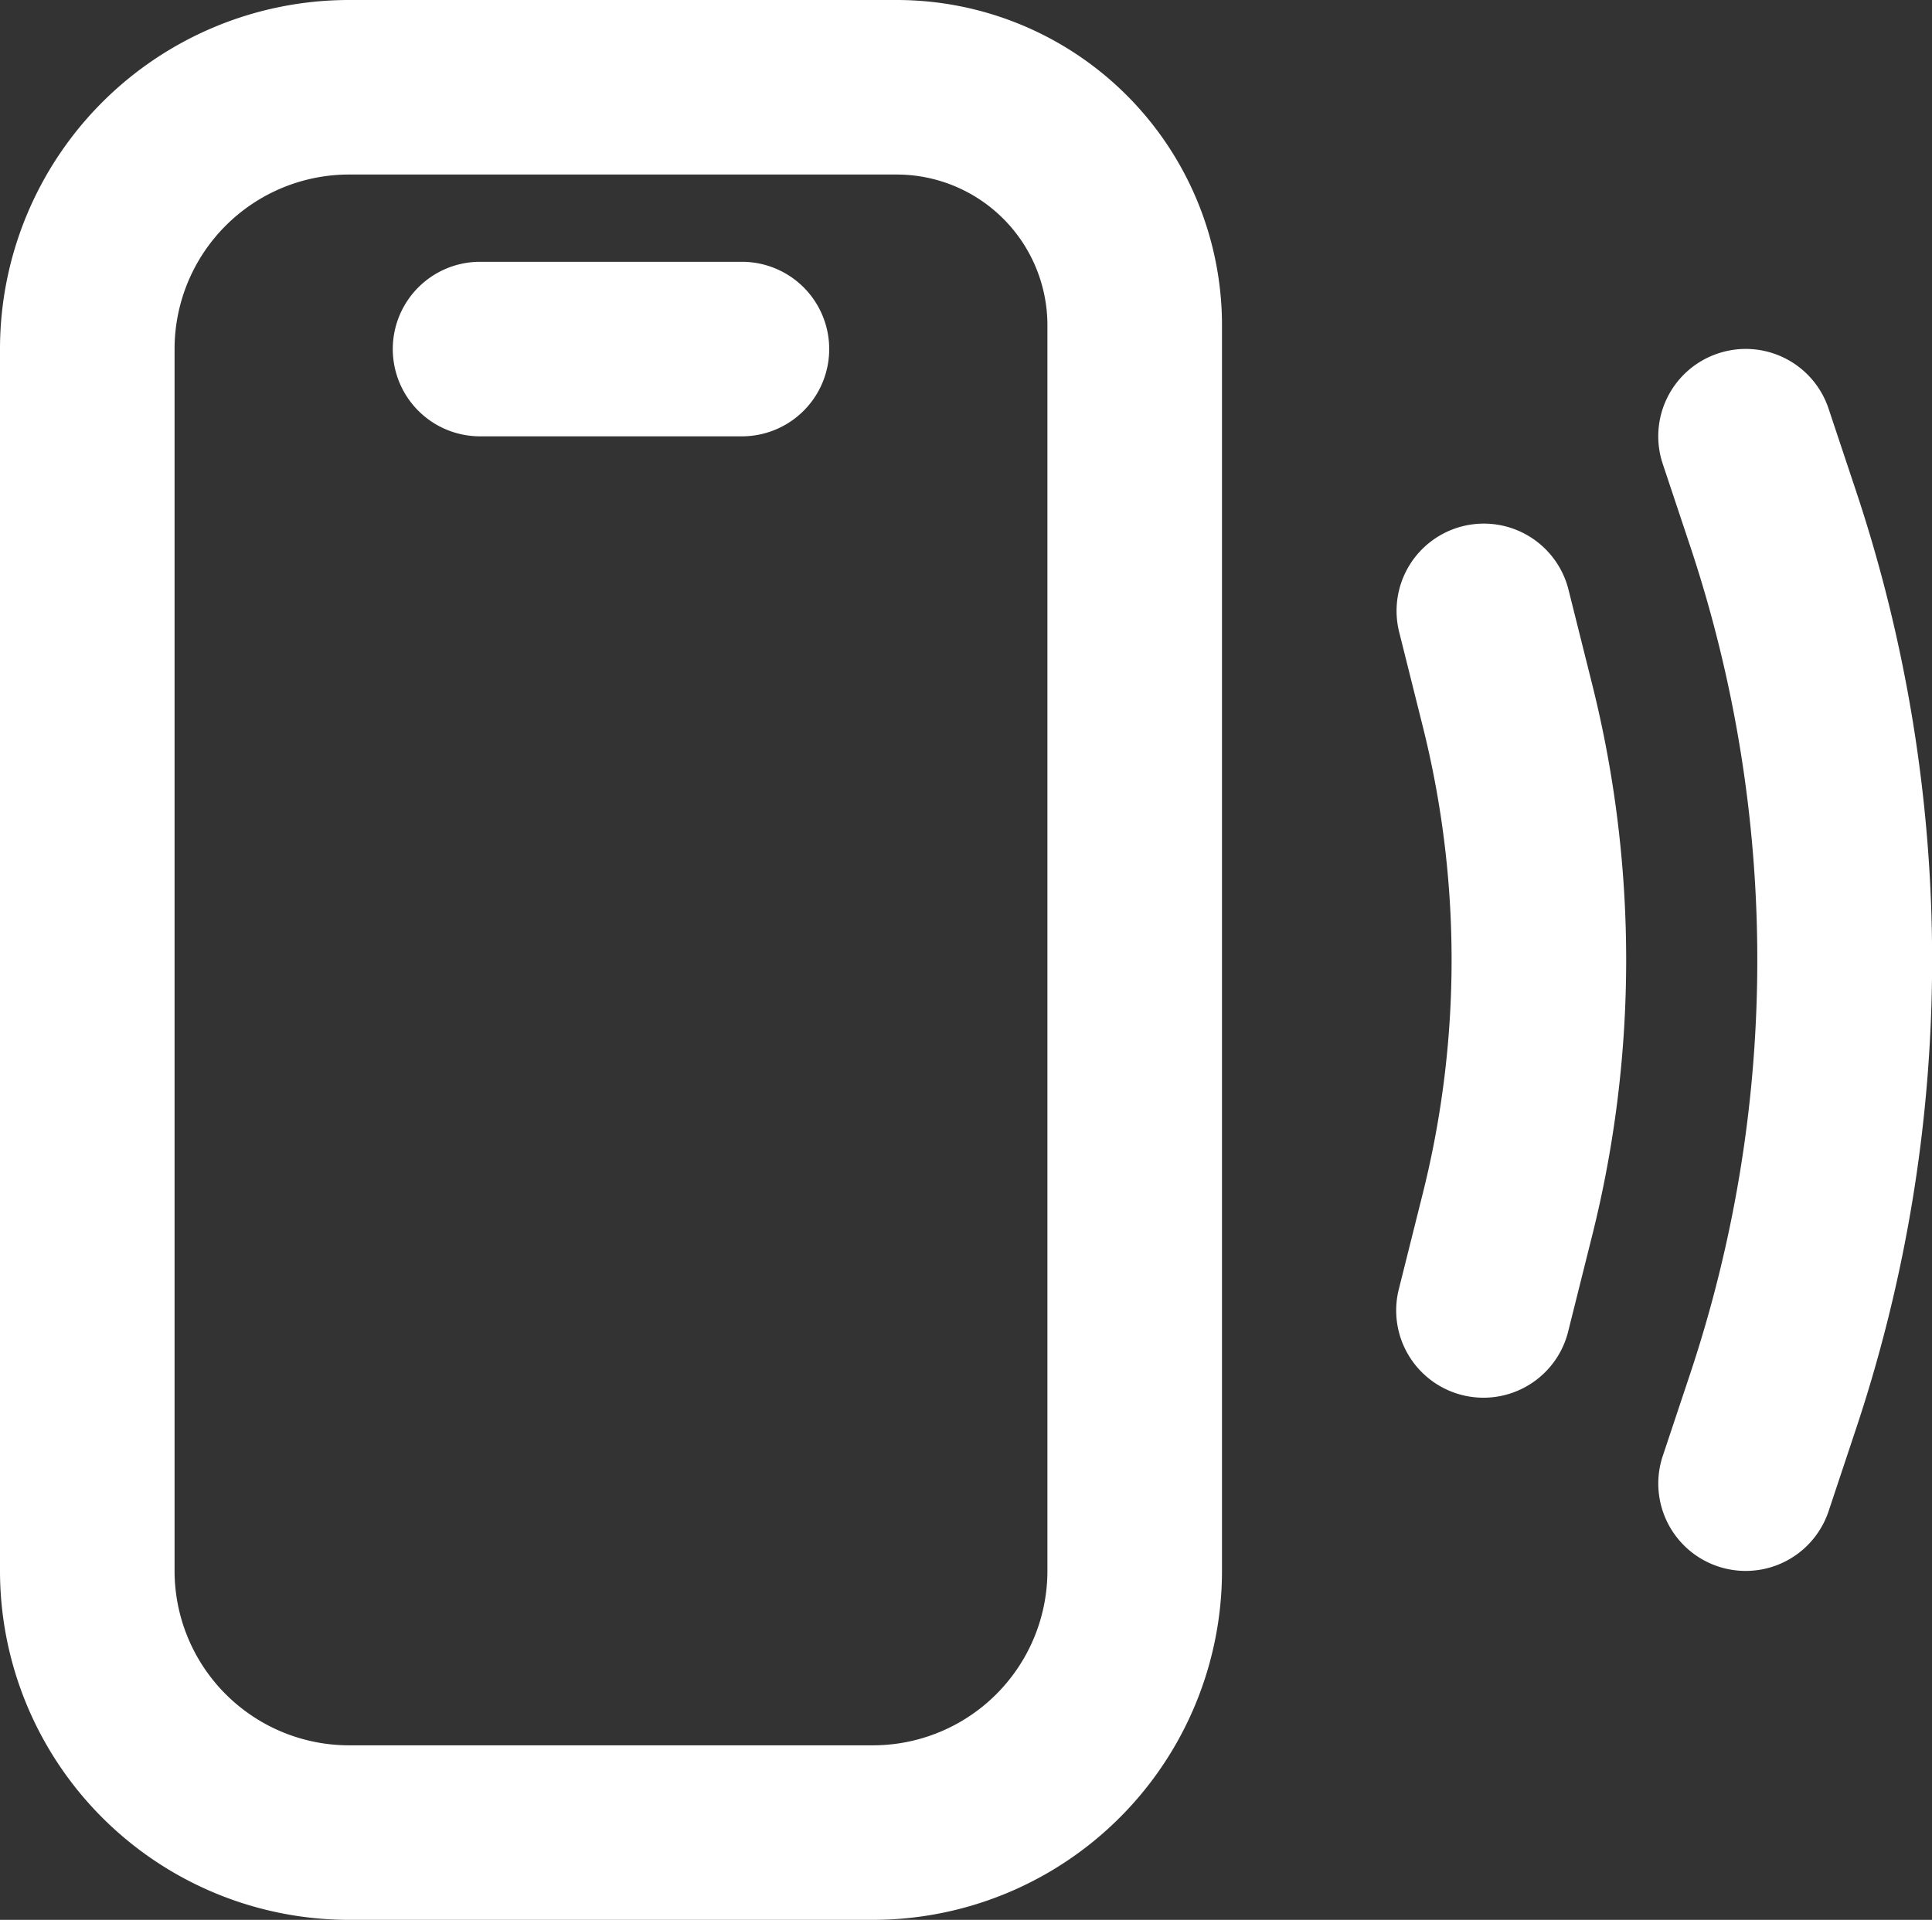 <svg xmlns="http://www.w3.org/2000/svg" width="44.269" height="44" viewBox="0 0 44.269 44">
  <rect x="0" y="0" width="44.269" height="44" fill="#333333" stroke="none"/>
  <path id="Path_6168" data-name="Path 6168" d="M0,8A8,8,0,0,1,8,0H20.546A7.455,7.455,0,0,1,28,7.455V36a8,8,0,0,1-8,8H8a8,8,0,0,1-8-8ZM8,4A4,4,0,0,0,4,8V36a4,4,0,0,0,4,4H20a4,4,0,0,0,4-4V7.455A3.455,3.455,0,0,0,20.546,4ZM9,8a2,2,0,0,1,2-2h6a2,2,0,0,1,0,4H11A2,2,0,0,1,9,8m30.368.1A2,2,0,0,1,41.9,9.368l.627,1.881a33.99,33.99,0,0,1,0,21.5L41.9,34.633A2,2,0,1,1,38.1,33.368l.627-1.881a30.007,30.007,0,0,0,0-18.973L38.1,10.633A2,2,0,0,1,39.368,8.1M33.515,12.06a2,2,0,0,1,2.425,1.455l.545,2.179a26,26,0,0,1,0,12.612l-.545,2.179a2,2,0,1,1-3.88-.97l.545-2.179a22.018,22.018,0,0,0,0-10.671l-.545-2.18a2,2,0,0,1,1.455-2.425" fill="#fff" fill-rule="evenodd"/>
</svg>
